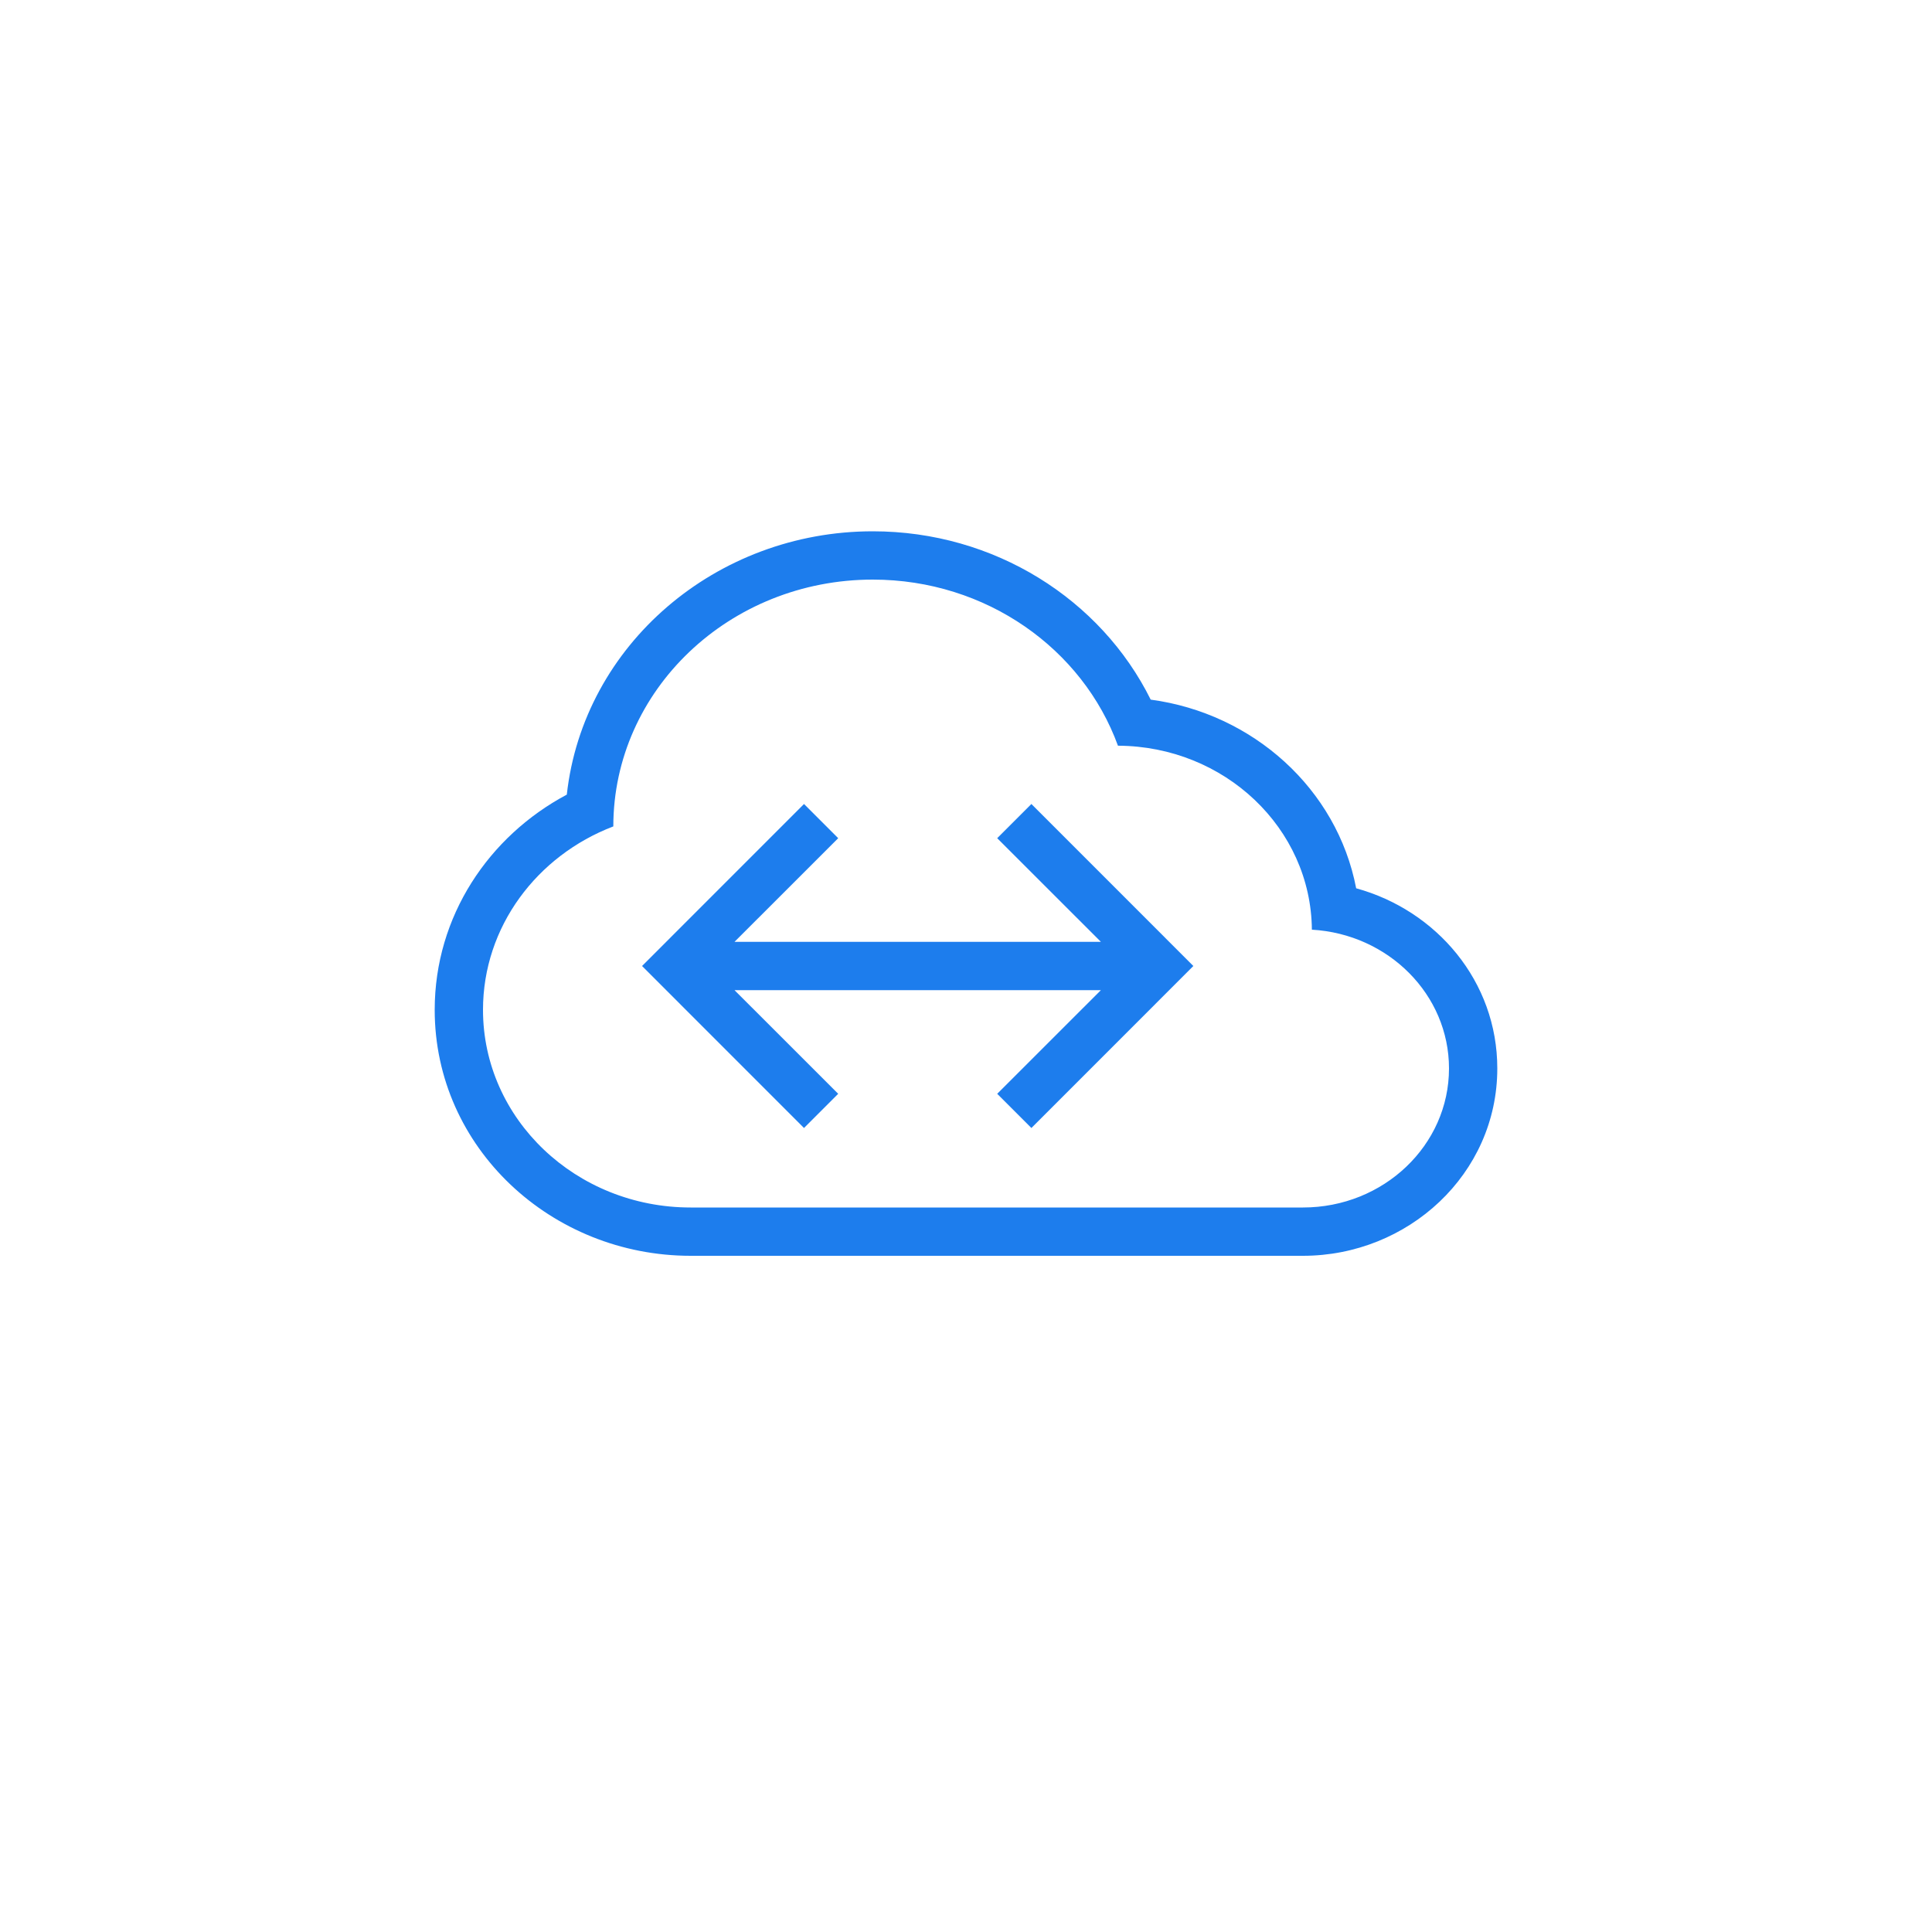 <svg width="40" height="40" viewBox="0 0 40 40" fill="none" xmlns="http://www.w3.org/2000/svg">
<path d="M24.707 20L21.354 23.354L20.646 22.646L22.793 20.5H15.207L17.354 22.646L16.646 23.354L13.293 20L16.646 16.646L17.354 17.354L15.207 19.5H22.793L20.646 17.354L21.354 16.646L24.707 20Z" fill="#1D7DED"/>
<path fill-rule="evenodd" clip-rule="evenodd" d="M28.078 18.391C29.74 18.848 31 20.316 31 22.121C31 24.309 29.151 26 26.976 26H14.299C11.419 26 9 23.766 9 20.908C9 18.97 10.121 17.311 11.735 16.452C12.079 13.351 14.825 11 18.07 11C20.588 11 22.793 12.408 23.824 14.485C25.944 14.77 27.683 16.333 28.078 18.391ZM23.146 15.439C25.355 15.449 27.144 17.148 27.161 19.248C28.745 19.339 30 20.591 30 22.121C30 23.711 28.646 25 26.976 25H14.299C11.925 25 10 23.168 10 20.908C10 19.187 11.117 17.714 12.698 17.11C12.7 14.287 15.104 12 18.07 12C20.42 12 22.418 13.437 23.146 15.439Z" fill="#1D7DED"/>
</svg>
